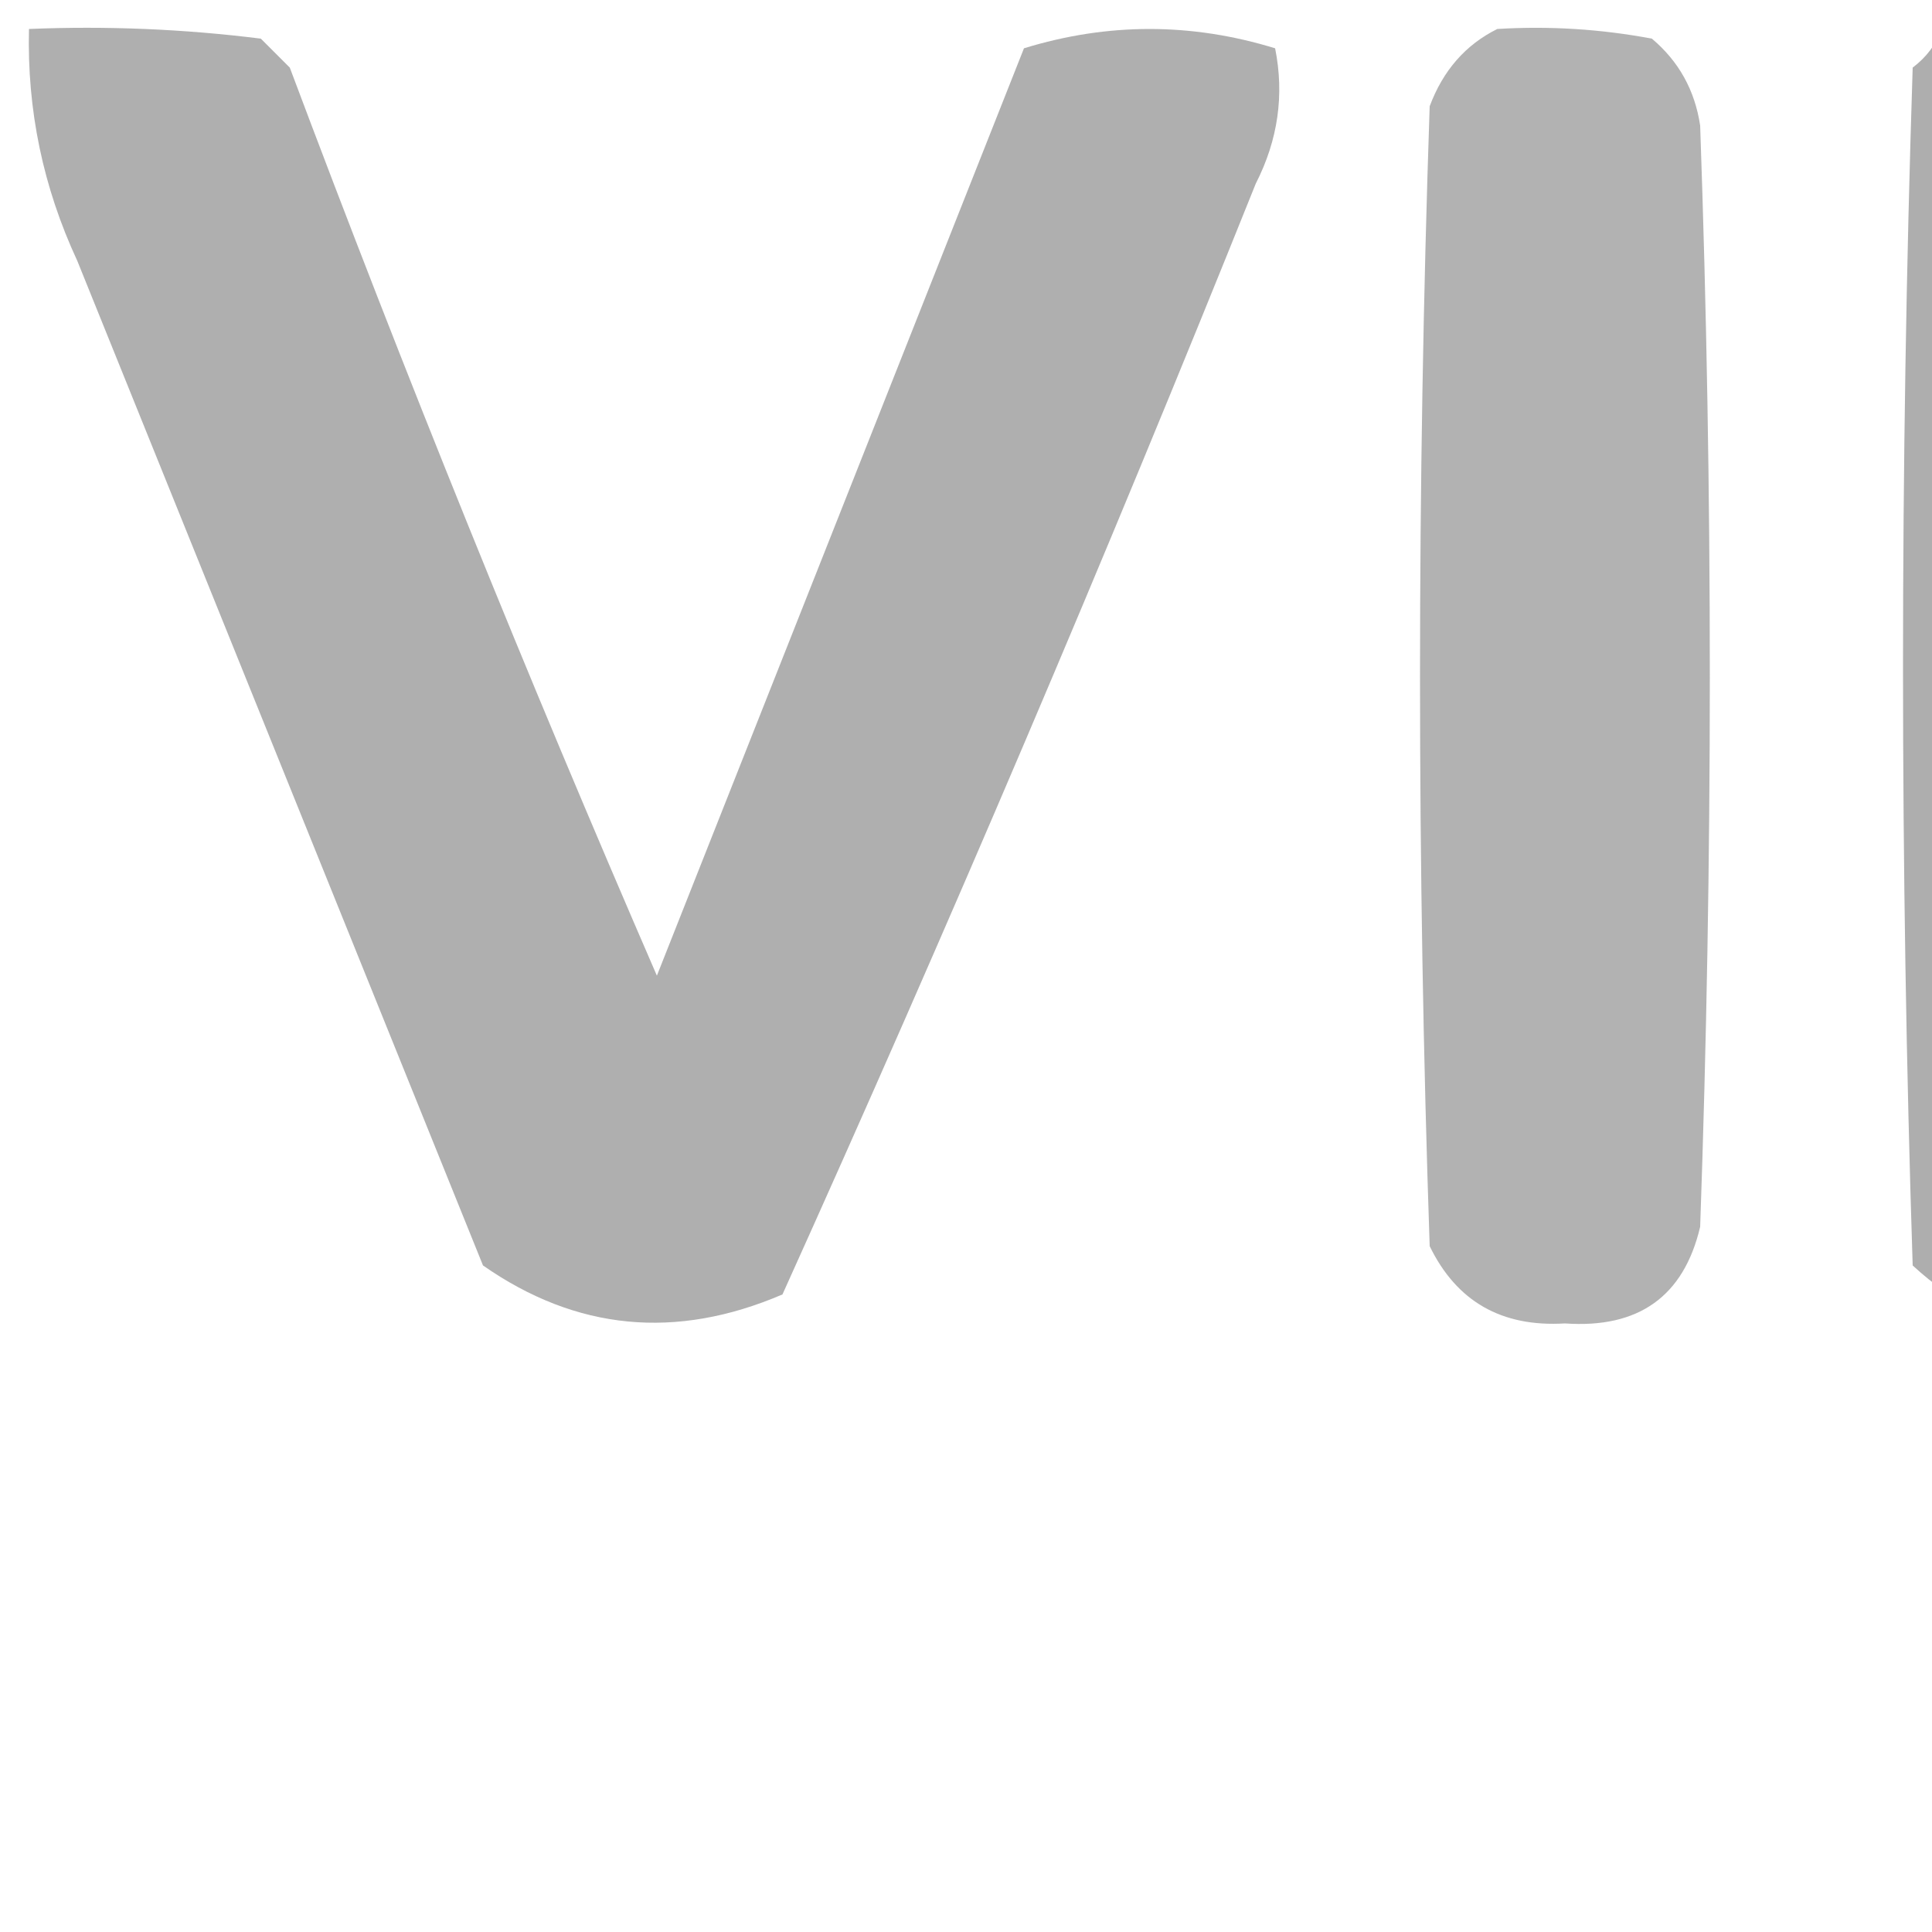 <svg xmlns="http://www.w3.org/2000/svg" xmlns:xlink="http://www.w3.org/1999/xlink" width="100%" viewBox="0 0 100 100" style="shape-rendering:geometricPrecision; text-rendering:geometricPrecision; image-rendering:optimizeQuality; fill-rule:evenodd; clip-rule:evenodd"><g><path style="opacity:0.928" fill="#A9A9A9" d="M 1.5,1.5 C 5.514,1.334 9.514,1.501 13.5,2C 14,2.5 14.5,3 15,3.5C 20.951,19.361 27.285,35.027 34,50.5C 40.333,34.5 46.667,18.5 53,2.5C 57.333,1.167 61.667,1.167 66,2.5C 66.484,4.913 66.15,7.246 65,9.5C 57.22,28.886 49.054,48.052 40.5,67C 34.986,69.365 29.82,68.865 25,65.5C 18,48.167 11,30.833 4,13.5C 2.228,9.687 1.395,5.687 1.5,1.5 Z"></path></g><g><path style="opacity:0.893" fill="#A9A9A9" d="M 77.5,1.5 C 80.187,1.336 82.854,1.503 85.5,2C 86.893,3.171 87.727,4.671 88,6.5C 88.667,25.5 88.667,44.5 88,63.5C 87.15,67.102 84.817,68.769 81,68.5C 77.726,68.699 75.393,67.366 74,64.5C 73.333,44.833 73.333,25.167 74,5.5C 74.69,3.65 75.856,2.316 77.5,1.5 Z"></path></g><g><path style="opacity:0.949" fill="#A9A9A9" d="M 100.5,1.5 C 103.85,1.335 107.183,1.502 110.5,2C 123.346,15.678 136.346,29.178 149.5,42.5C 150.192,41.975 150.692,41.308 151,40.5C 151.333,28.167 151.667,15.833 152,3.5C 153.648,1.972 155.648,1.305 158,1.5C 160.352,1.305 162.352,1.972 164,3.5C 165.643,23.744 165.976,44.077 165,64.5C 164.535,65.931 163.701,67.097 162.5,68C 158.044,68.867 153.711,68.534 149.5,67C 137.961,54.295 125.961,42.128 113.5,30.5C 112.667,42.152 112.167,53.819 112,65.5C 107.667,69.5 103.333,69.5 99,65.5C 98.333,44.833 98.333,24.167 99,3.5C 99.717,2.956 100.217,2.289 100.5,1.5 Z"></path></g><g><path style="opacity:0.944" fill="#A9A9A9" d="M 179.5,1.5 C 183.603,0.769 187.103,1.769 190,4.5C 190.958,27.55 190.625,50.55 189,73.5C 182.758,88.371 171.592,95.204 155.5,94C 153.667,93.5 152.5,92.333 152,90.5C 151.21,87.366 151.543,84.366 153,81.5C 158.254,80.381 163.421,78.881 168.5,77C 172.381,74.072 174.881,70.239 176,65.5C 176.333,45.167 176.667,24.833 177,4.5C 177.698,3.309 178.531,2.309 179.5,1.5 Z"></path></g><g><path style="opacity:0.926" fill="#A9A9A9" d="M 222.5,1.5 C 226.182,1.335 229.848,1.501 233.5,2C 234.416,2.374 235.25,2.874 236,3.5C 243.667,22.167 251.333,40.833 259,59.5C 260.149,62.393 260.649,65.393 260.5,68.5C 256.486,68.665 252.486,68.499 248.5,68C 248,67.5 247.5,67 247,66.5C 240.925,50.69 234.592,35.023 228,19.5C 221.549,35.014 215.382,50.681 209.5,66.5C 207.293,68.029 204.793,68.695 202,68.5C 196.572,69.74 194.572,67.74 196,62.5C 203.667,43.167 211.333,23.833 219,4.5C 220.145,3.364 221.312,2.364 222.5,1.5 Z"></path></g><g><path style="opacity:0.867" fill="#A9A9A9" d="M 221.5,43.5 C 222.552,43.35 223.552,43.517 224.5,44C 230.23,47.525 235.563,51.525 240.5,56C 235.127,60.773 229.294,64.94 223,68.5C 222.228,68.355 221.561,68.022 221,67.5C 220.2,59.421 220.367,51.421 221.5,43.5 Z"></path></g></svg>